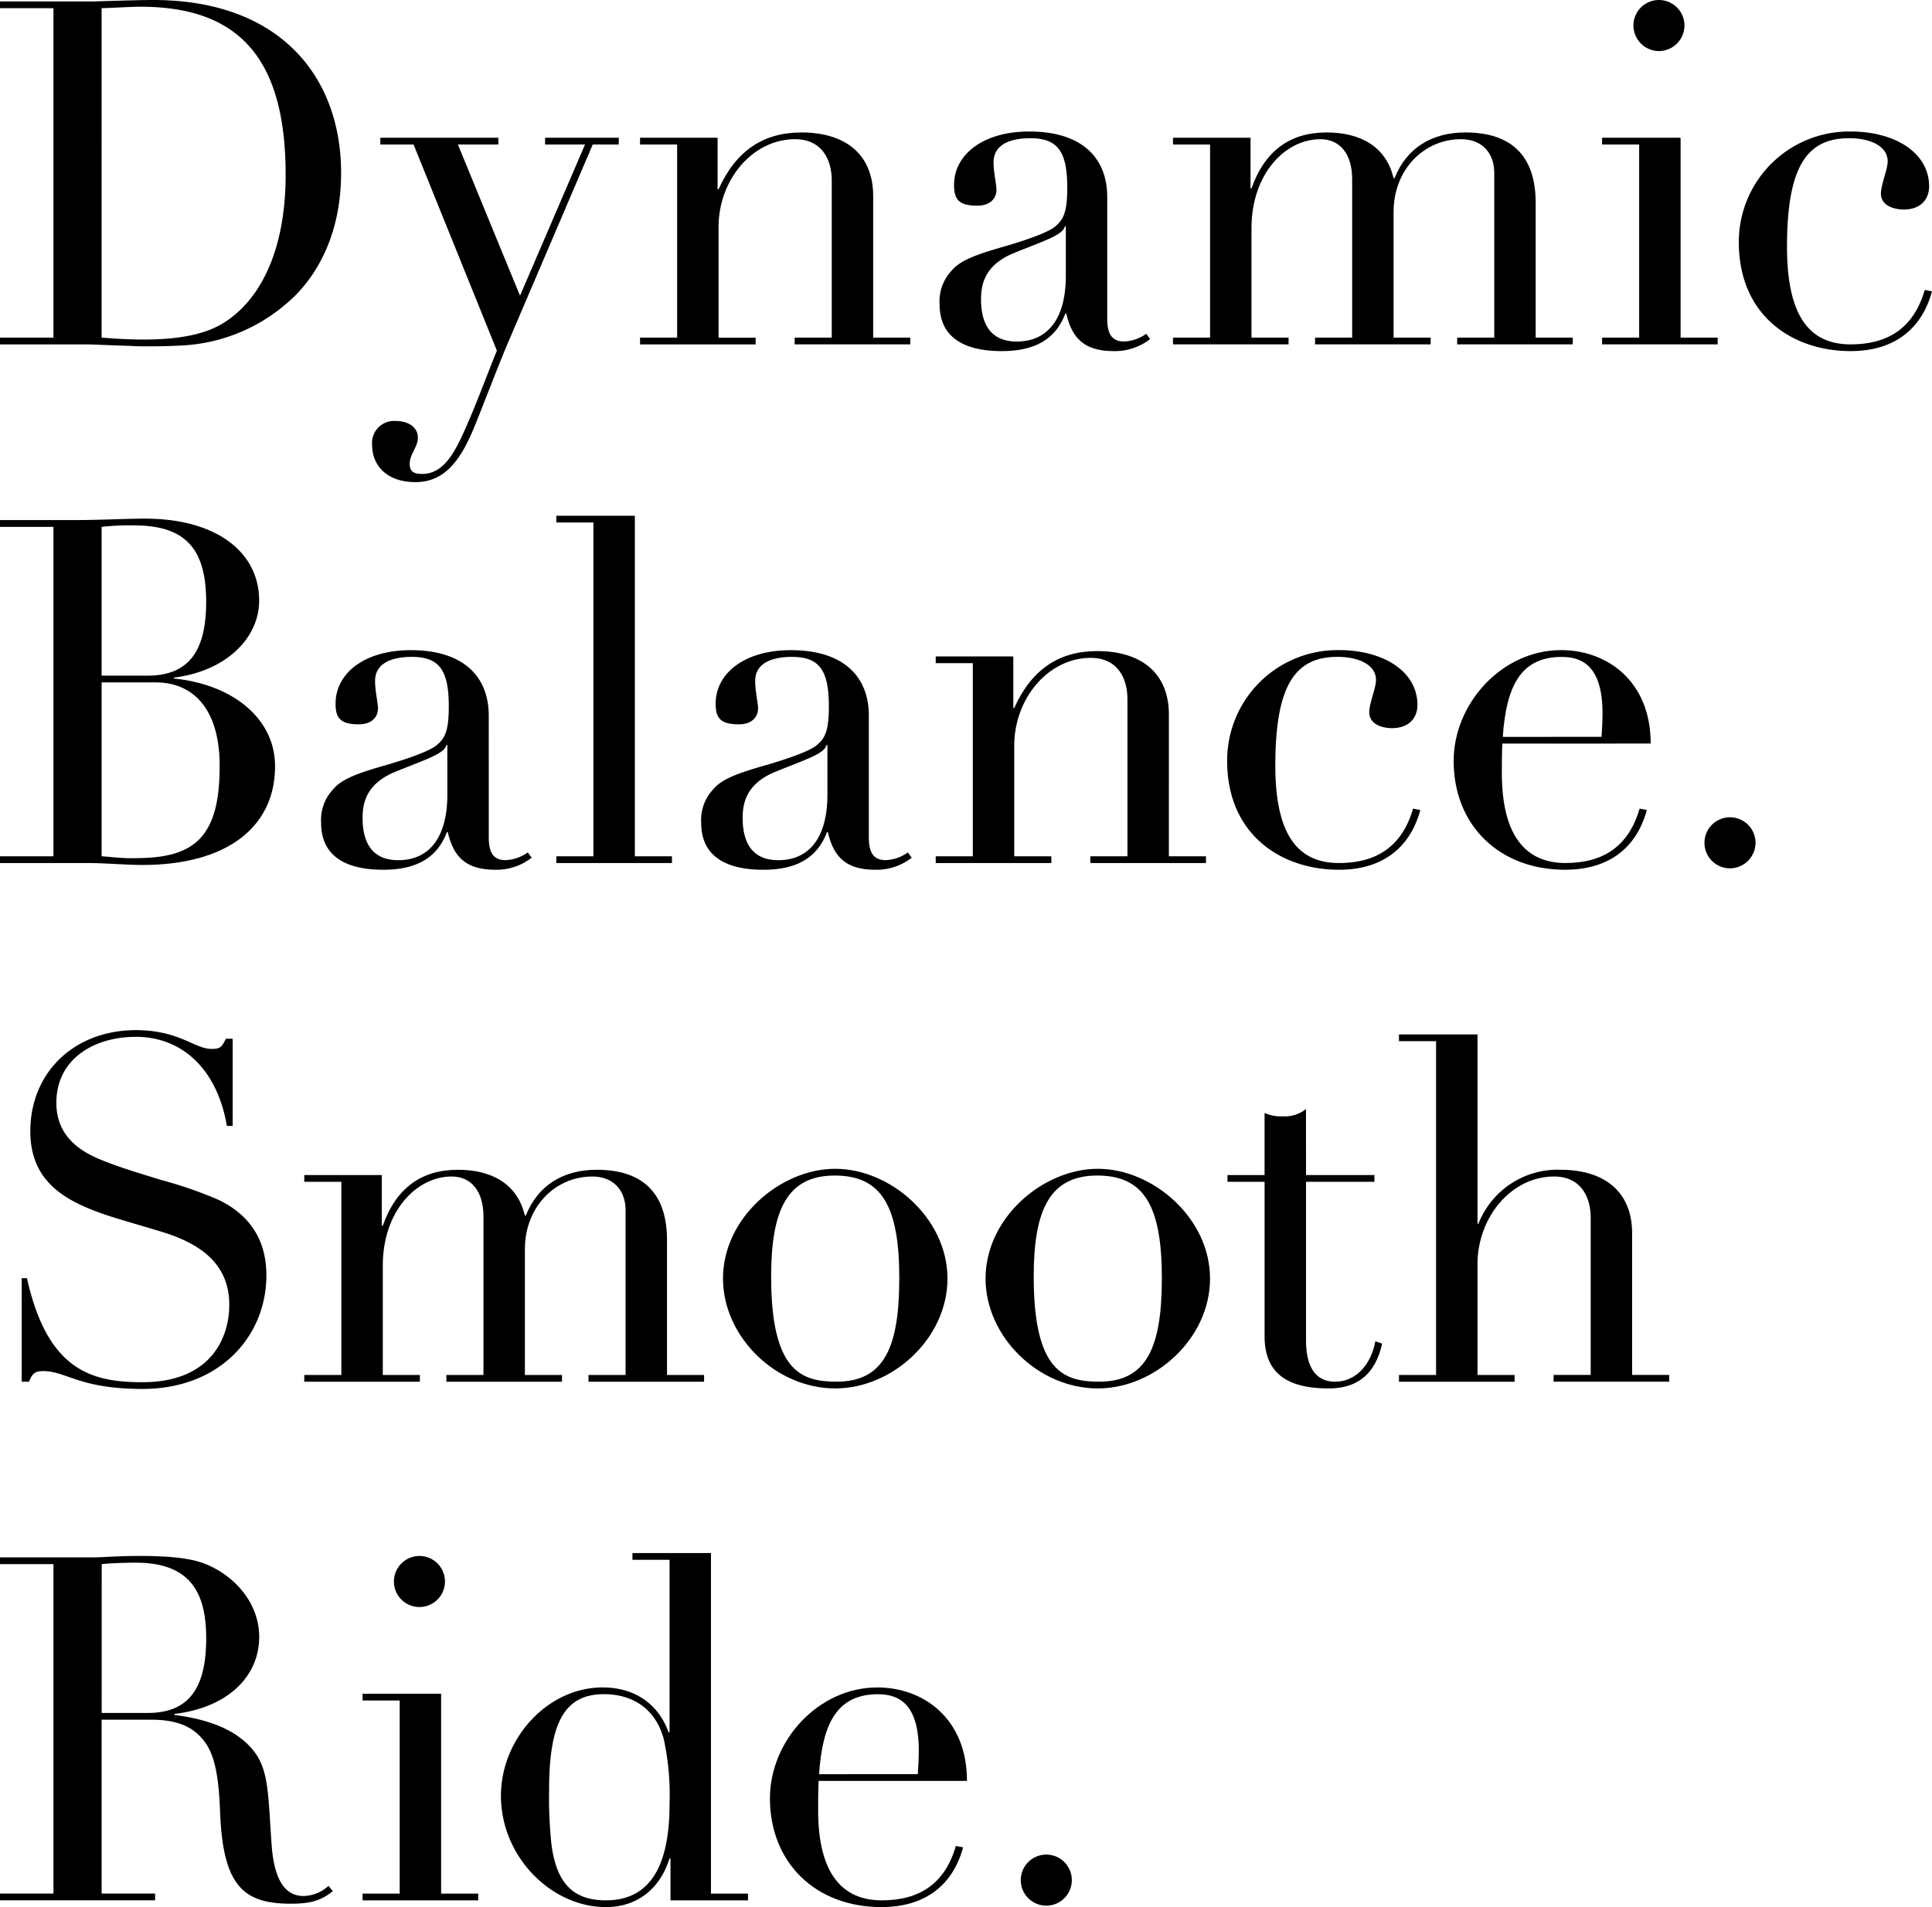 <svg xmlns="http://www.w3.org/2000/svg" width="329.086" height="324.889" viewBox="0 0 329.086 324.889"><defs><clipPath id="a"><path data-name="長方形 11973" d="M0 0h329.086v324.889H0z"/></clipPath></defs><g data-name="グループ 18273" clip-path="url(#a)"><path data-name="パス 21834" d="M48.821 51.691a29.459 29.459 0 01-17.478 7.143C28.308 59 26.585 59 25.355 59s-2.133 0-3.283-.082c-3.2-.083-6.072-.246-7.549-.246H0v-1.155h9.107V1.394H0V.245h15.755C16.41.245 22.976 0 26.1 0c21.654 0 32 13.127 32 29.457 0 11.158-4.678 18.373-9.273 22.235m-31.516 5.823c1.968.164 4.518.329 7.221.329 6.236 0 10.829-.987 13.866-3.037 6.154-4.016 10.256-12.472 10.256-25.026 0-19.362-7.546-28.633-24.7-28.633-1.97 0-3.775.164-6.646.246z"/><path data-name="パス 21835" d="M84.884 23.466v1.149h-6.891l10.584 25.762 11.077-25.762h-6.809v-1.149h12.55v1.149h-4.429L86.443 58.584c-1.558 3.693-3.035 7.631-5.5 13.785s-5.251 9.764-10.173 9.764-7.385-2.871-7.385-6.318a3.748 3.748 0 013.371-4.091 3.7 3.7 0 01.567-.011c2.379 0 3.856 1.146 3.856 2.871 0 1.558-1.394 2.789-1.394 4.432 0 1.394.821 1.723 2.133 1.723 3.774 0 5.661-3.938 7.385-7.795 1.968-4.431 3.528-8.779 5.333-13.21L70.444 24.615h-5.662v-1.149z"/><path data-name="パス 21836" d="M148.732 57.517h6.318v1.149h-19.691v-1.149h6.318v-26.75c0-3.856-1.887-7.055-6.236-7.055-7.3 0-13.045 6.975-13.045 14.934v18.875h6.318v1.149h-19.693v-1.153h6.318v-32.9h-6.318v-1.151h13.21v8.779h.164c2.953-6.565 7.63-9.682 14.112-9.682 7.467 0 12.226 3.692 12.226 10.831z"/><path data-name="パス 21837" d="M188.6 54.318c0 2.711.9 3.857 2.872 3.857a6.99 6.99 0 003.774-1.313l.657.9a9.728 9.728 0 01-6.153 2.052c-5.005 0-7.139-2.133-8.125-6.4h-.163c-1.723 4.6-5.5 6.4-10.832 6.4-6.809 0-10.584-2.627-10.584-7.96a7.6 7.6 0 011.968-5.66c1.4-1.724 3.858-2.711 8.7-4.1 4.022-1.148 7.716-2.461 8.943-3.446 1.4-1.149 2.134-2.3 2.134-6.646 0-6.236-1.641-8.452-6.318-8.452-3.528 0-6.236 1.149-6.236 4.1 0 1.724.493 3.776.493 4.677 0 1.477-1.067 2.711-3.283 2.711-3.2 0-3.94-1.148-3.94-3.528 0-5.167 4.925-9.107 12.8-9.107 9.107 0 13.293 4.595 13.293 11.159zm-7.055-7.3v-8.454h-.166c-.327 1.477-3.528 2.462-8.615 4.518-4.841 1.97-5.661 5.088-5.661 7.877 0 4.759 2.051 7.221 6.071 7.221 5.58 0 8.371-4.266 8.371-11.16"/><path data-name="パス 21838" d="M237.537 30.358c2.05-5.169 6.4-7.794 12.06-7.794 8.37 0 11.98 4.518 11.98 11.98v22.973h6.316v1.149h-19.684v-1.149h6.316v-28.06c0-3.364-2.052-5.744-5.663-5.744-6.316 0-11.487 5.169-11.487 12.39v21.415h6.319v1.149H224v-1.15h6.319V30.523c0-4.266-2.054-6.81-5.414-6.81-5.99 0-11.736 5.907-11.736 15.18v18.624h6.319v1.149H199.8v-1.149h6.315v-32.9H199.8v-1.151h13.21v8.616h.162c2.3-6.484 6.647-9.519 12.8-9.519 5.5 0 10.092 2.216 11.4 7.794z"/><path data-name="パス 21839" d="M286.264 23.466v34.051h6.318v1.148h-19.693v-1.148h6.319v-32.9h-6.319v-1.15zM282.572 8.7a4.377 4.377 0 01-4.348-4.349 4.348 4.348 0 018.7 0 4.377 4.377 0 01-4.353 4.349"/><path data-name="パス 21840" d="M324.326 35.693c-1.889 0-3.938-.739-3.938-2.711 0-1.558 1.149-4.1 1.149-5.5 0-2.543-2.872-3.937-6.563-3.937-7.221 0-10.586 4.841-10.586 18.544 0 12.148 4.1 16.574 10.832 16.574 6.4 0 10.743-2.789 12.635-9.271l1.231.246c-1.723 6.317-6.322 10.174-13.867 10.174-9.847 0-19.037-5.988-19.037-18.544A18.808 18.808 0 01314.921 22.4h.3c7.549 0 13.375 3.614 13.375 9.354 0 2.3-1.558 3.938-4.268 3.938"/><path data-name="パス 21841" d="M29.621 115.436v.161c10.01.985 17.231 6.811 17.231 14.936 0 10.419-8.288 16.82-22.564 16.82-2.711 0-6.565-.327-9.273-.327H0v-1.145h9.107V89.757H0V88.6h12.635c4.432 0 8.616-.245 12.062-.245 12.309 0 19.446 5.823 19.446 13.948 0 6.482-5.743 12.062-14.522 13.13m-12.308-.33h7.794c6.646 0 10.01-3.693 10.01-12.55 0-8.7-3.2-13.045-12.226-13.045a43.117 43.117 0 00-5.578.245zm0 30.77c1.4.082 3.112.329 5.005.329 4.43 0 9.189-.329 12.062-3.693 2.05-2.462 3.035-6.071 3.035-12.061 0-9.273-4.183-14.195-10.913-14.195h-9.189z"/><path data-name="パス 21842" d="M83.254 142.675c0 2.711.9 3.857 2.872 3.857a6.987 6.987 0 003.774-1.313l.657.9a9.728 9.728 0 01-6.153 2.052c-5 0-7.139-2.133-8.125-6.4h-.163c-1.723 4.594-5.5 6.4-10.832 6.4-6.809 0-10.584-2.627-10.584-7.96a7.6 7.6 0 011.968-5.66c1.4-1.724 3.858-2.711 8.7-4.1 4.022-1.148 7.714-2.461 8.943-3.446 1.4-1.149 2.134-2.3 2.134-6.646 0-6.236-1.641-8.452-6.318-8.452-3.527 0-6.238 1.149-6.238 4.1 0 1.724.493 3.776.493 4.677 0 1.477-1.067 2.711-3.283 2.711-3.2 0-3.94-1.148-3.94-3.528 0-5.167 4.925-9.107 12.8-9.107 9.107 0 13.293 4.6 13.293 11.159zm-7.057-7.3v-8.452h-.162c-.327 1.477-3.528 2.462-8.615 4.518-4.841 1.97-5.661 5.088-5.661 7.877 0 4.759 2.051 7.221 6.071 7.221 5.58 0 8.369-4.266 8.369-11.16"/><path data-name="パス 21843" d="M108.136 87.865v58.011h6.318v1.149H94.762v-1.149h6.318V89.014h-6.318v-1.149z"/><path data-name="パス 21844" d="M147.994 142.675c0 2.711.9 3.857 2.872 3.857a6.99 6.99 0 003.774-1.313l.657.9a9.728 9.728 0 01-6.153 2.052c-5 0-7.139-2.133-8.125-6.4h-.163c-1.723 4.6-5.5 6.4-10.832 6.4-6.809 0-10.584-2.627-10.584-7.96a7.6 7.6 0 011.968-5.66c1.4-1.724 3.856-2.711 8.7-4.1 4.022-1.148 7.715-2.461 8.943-3.446 1.4-1.149 2.134-2.3 2.134-6.646 0-6.236-1.641-8.452-6.318-8.452-3.528 0-6.236 1.149-6.236 4.1 0 1.724.493 3.776.493 4.677 0 1.477-1.067 2.711-3.283 2.711-3.2 0-3.94-1.148-3.94-3.528 0-5.167 4.925-9.107 12.8-9.107 9.107 0 13.293 4.6 13.293 11.159zm-7.057-7.3v-8.452h-.164c-.327 1.477-3.528 2.462-8.615 4.518-4.841 1.97-5.661 5.088-5.661 7.877 0 4.759 2.051 7.221 6.071 7.221 5.58 0 8.369-4.266 8.369-11.16"/><path data-name="パス 21845" d="M199.1 145.876h6.318v1.149h-19.693v-1.149h6.318v-26.75c0-3.856-1.887-7.055-6.236-7.055-7.3 0-13.045 6.975-13.045 14.934v18.875h6.318v1.149h-19.693v-1.153h6.318v-32.9h-6.318v-1.148H172.6v8.772h.164c2.953-6.565 7.63-9.682 14.112-9.682 7.467 0 12.226 3.692 12.226 10.831z"/><path data-name="パス 21846" d="M237.169 124.05c-1.889 0-3.938-.739-3.938-2.711 0-1.558 1.149-4.1 1.149-5.5 0-2.542-2.872-3.937-6.563-3.937-7.221 0-10.586 4.843-10.586 18.544 0 12.148 4.1 16.576 10.832 16.576 6.4 0 10.743-2.791 12.635-9.271l1.231.246c-1.723 6.316-6.318 10.174-13.866 10.174-9.847 0-19.037-5.99-19.037-18.546a18.808 18.808 0 0118.739-18.876h.3c7.549 0 13.375 3.614 13.375 9.354 0 2.3-1.558 3.938-4.268 3.938"/><path data-name="パス 21847" d="M255.9 126.678c-.084 1.807-.084 3.446-.084 5 0 10.749 4.1 15.343 10.831 15.343 6.4 0 10.75-2.789 12.636-9.271l1.231.246c-1.723 6.318-6.318 10.174-13.949 10.174-11.077 0-18.956-7.466-18.956-18.544 0-9.764 8.207-18.875 18.3-18.875 7.8 0 15.262 5.251 15.262 15.919zm16.9-1.149c.081-1.312.163-2.711.163-4.016 0-8.206-3.615-9.6-6.974-9.6-6.892 0-9.439 4.919-10.01 13.62z"/><path data-name="パス 21848" d="M294.68 147.929a4.349 4.349 0 114.347-4.349 4.375 4.375 0 01-4.348 4.348"/><path data-name="パス 21849" d="M38.483 176.96h1.149v14.853h-.985c-1.643-9.6-7.549-15.179-15.509-15.179-7.138 0-13.538 3.774-13.538 11.245 0 5.005 3.112 7.876 7.547 9.68 3.614 1.478 7.384 2.545 10.258 3.447a70.058 70.058 0 019.928 3.447c4.518 2.216 8.04 6.07 8.04 12.8 0 10.419-7.958 19.363-21.084 19.363-10.829 0-12.963-3.035-16.9-3.035-1.558 0-1.889.493-2.462 1.807H3.693v-17.64h.9c3.527 15.918 11.245 17.722 19.69 17.722 11.407 0 14.77-7.3 14.77-13.209 0-6.892-4.841-10.256-10.913-12.226-3.113-.983-6.482-1.888-9.764-2.953-7.138-2.379-13.21-5.66-13.21-14.357 0-10.092 7.549-17.231 17.972-17.231 7.384 0 10.01 3.2 12.883 3.2 1.558 0 1.723-.329 2.462-1.724"/><path data-name="パス 21850" d="M89.572 207.074c2.052-5.169 6.4-7.794 12.062-7.794 8.37 0 11.98 4.518 11.98 11.98v22.978h6.316v1.149h-19.691v-1.149h6.318v-28.065c0-3.364-2.052-5.744-5.663-5.744-6.318 0-11.487 5.169-11.487 12.39v21.419h6.319v1.149H76.033v-1.149h6.318v-27c0-4.266-2.052-6.81-5.414-6.81-5.99 0-11.735 5.907-11.735 15.18v18.629h6.317v1.149H51.828v-1.149h6.317V201.33h-6.317v-1.147h13.21v8.617h.162c2.3-6.484 6.647-9.519 12.8-9.519 5.5 0 10.092 2.216 11.4 7.794z"/><path data-name="パス 21851" d="M142.27 236.53c-10.175 0-19.119-8.862-19.119-18.708 0-10.42 9.846-18.708 19.119-18.708 9.354 0 19.118 8.37 19.118 18.708 0 10.174-9.355 18.708-19.118 18.708m10.912-18.708c0-12.142-2.871-17.559-11-17.559s-10.829 5.909-10.829 17.231c0 16.164 5.168 17.886 11.159 17.886 7.959 0 10.666-5.661 10.666-17.559"/><path data-name="パス 21852" d="M186.994 236.53c-10.175 0-19.119-8.862-19.119-18.708 0-10.42 9.846-18.708 19.119-18.708 9.354 0 19.118 8.37 19.118 18.708 0 10.174-9.355 18.708-19.118 18.708m10.912-18.708c0-12.142-2.871-17.559-11-17.559s-10.829 5.909-10.829 17.231c0 16.164 5.169 17.886 11.159 17.886 7.959 0 10.666-5.661 10.666-17.559"/><path data-name="パス 21853" d="M222.462 200.182h11.652v1.149h-11.652v27.077c0 4.183 1.477 6.972 4.92 6.972 3.856 0 6.236-3.283 6.891-6.891l1.149.41c-1.149 5.168-4.184 7.63-9.108 7.63-8.2 0-10.913-3.528-10.913-8.944v-26.254h-6.318v-1.149h6.317V189.6a6.622 6.622 0 003.118.575 5.807 5.807 0 003.938-1.233z"/><path data-name="パス 21854" d="M251.669 176.223v32.247h.164a14.467 14.467 0 0113.946-9.191c7.467 0 12.226 3.693 12.226 10.829v24.124h6.318v1.149h-19.691v-1.149h6.318v-26.747c0-3.857-1.887-7.055-6.236-7.055-7.3 0-13.045 6.972-13.045 14.933v18.875h6.318v1.149h-19.693v-1.149h6.318v-56.866h-6.318v-1.149z"/><path data-name="パス 21855" d="M29.7 291.985v.165c6.975.9 10.75 3.035 13.045 5.579 3.119 3.444 2.874 7.63 3.529 16.655.411 5.58 2.133 8.615 5.416 8.615a6.459 6.459 0 004.266-1.722l.739.9c-2.052 1.643-3.856 2.134-7.138 2.134-7.959 0-11.571-2.872-12.062-15.507-.246-7.057-1.148-10.258-2.872-12.39-1.807-2.216-4.349-3.446-8.861-3.446h-8.449v29.618h9.107v1.148H0v-1.148h9.107v-56.121H0v-1.149h16c.9 0 4.512-.248 7.549-.248 6.153 0 9.519.493 11.9 1.56 4.676 2.051 8.7 6.564 8.7 12.226 0 6.809-5.415 12.062-14.44 13.128m-12.389-.164h7.794c6.646 0 10.01-3.693 10.01-12.718 0-7.878-2.789-12.883-11.979-12.883-1.724 0-4.431.082-5.823.248z"/><path data-name="パス 21856" d="M75.138 288.54v34.051h6.318v1.148H61.762v-1.148h6.319v-32.9h-6.319v-1.149zm-3.693-14.77a4.348 4.348 0 114.348-4.349 4.348 4.348 0 01-4.348 4.349"/><path data-name="パス 21857" d="M121.1 264.579v58.012h6.316v1.148h-13.21V316.6h-.162c-1.643 5.251-5.578 8.288-10.831 8.288-9.354 0-17.887-8.616-17.887-18.956 0-9.681 7.877-18.46 17.313-18.46 5.824 0 9.6 3.113 11.245 7.631h.164v-29.375h-6.322v-1.149zm-7.057 42.829a44.993 44.993 0 00-.985-11.16c-1.394-5.168-5.333-7.63-10.174-7.63-6.726 0-9.354 4.839-9.354 16.328a75.884 75.884 0 00.412 9.353c.9 6.727 3.856 9.438 9.271 9.438 7.221 0 10.831-5.416 10.831-16.328"/><path data-name="パス 21858" d="M139.437 303.392c-.083 1.807-.083 3.446-.083 5.005 0 10.749 4.1 15.343 10.831 15.343 6.4 0 10.75-2.789 12.636-9.271l1.231.246c-1.723 6.318-6.318 10.174-13.949 10.174-11.077 0-18.956-7.466-18.956-18.544 0-9.764 8.206-18.875 18.3-18.875 7.8 0 15.261 5.251 15.261 15.919zm16.9-1.149c.082-1.312.164-2.711.164-4.016 0-8.206-3.615-9.6-6.975-9.6-6.892 0-9.438 4.919-10.009 13.62z"/><path data-name="パス 21859" d="M178.22 324.643a4.348 4.348 0 114.348-4.348 4.348 4.348 0 01-4.348 4.348"/></g></svg>